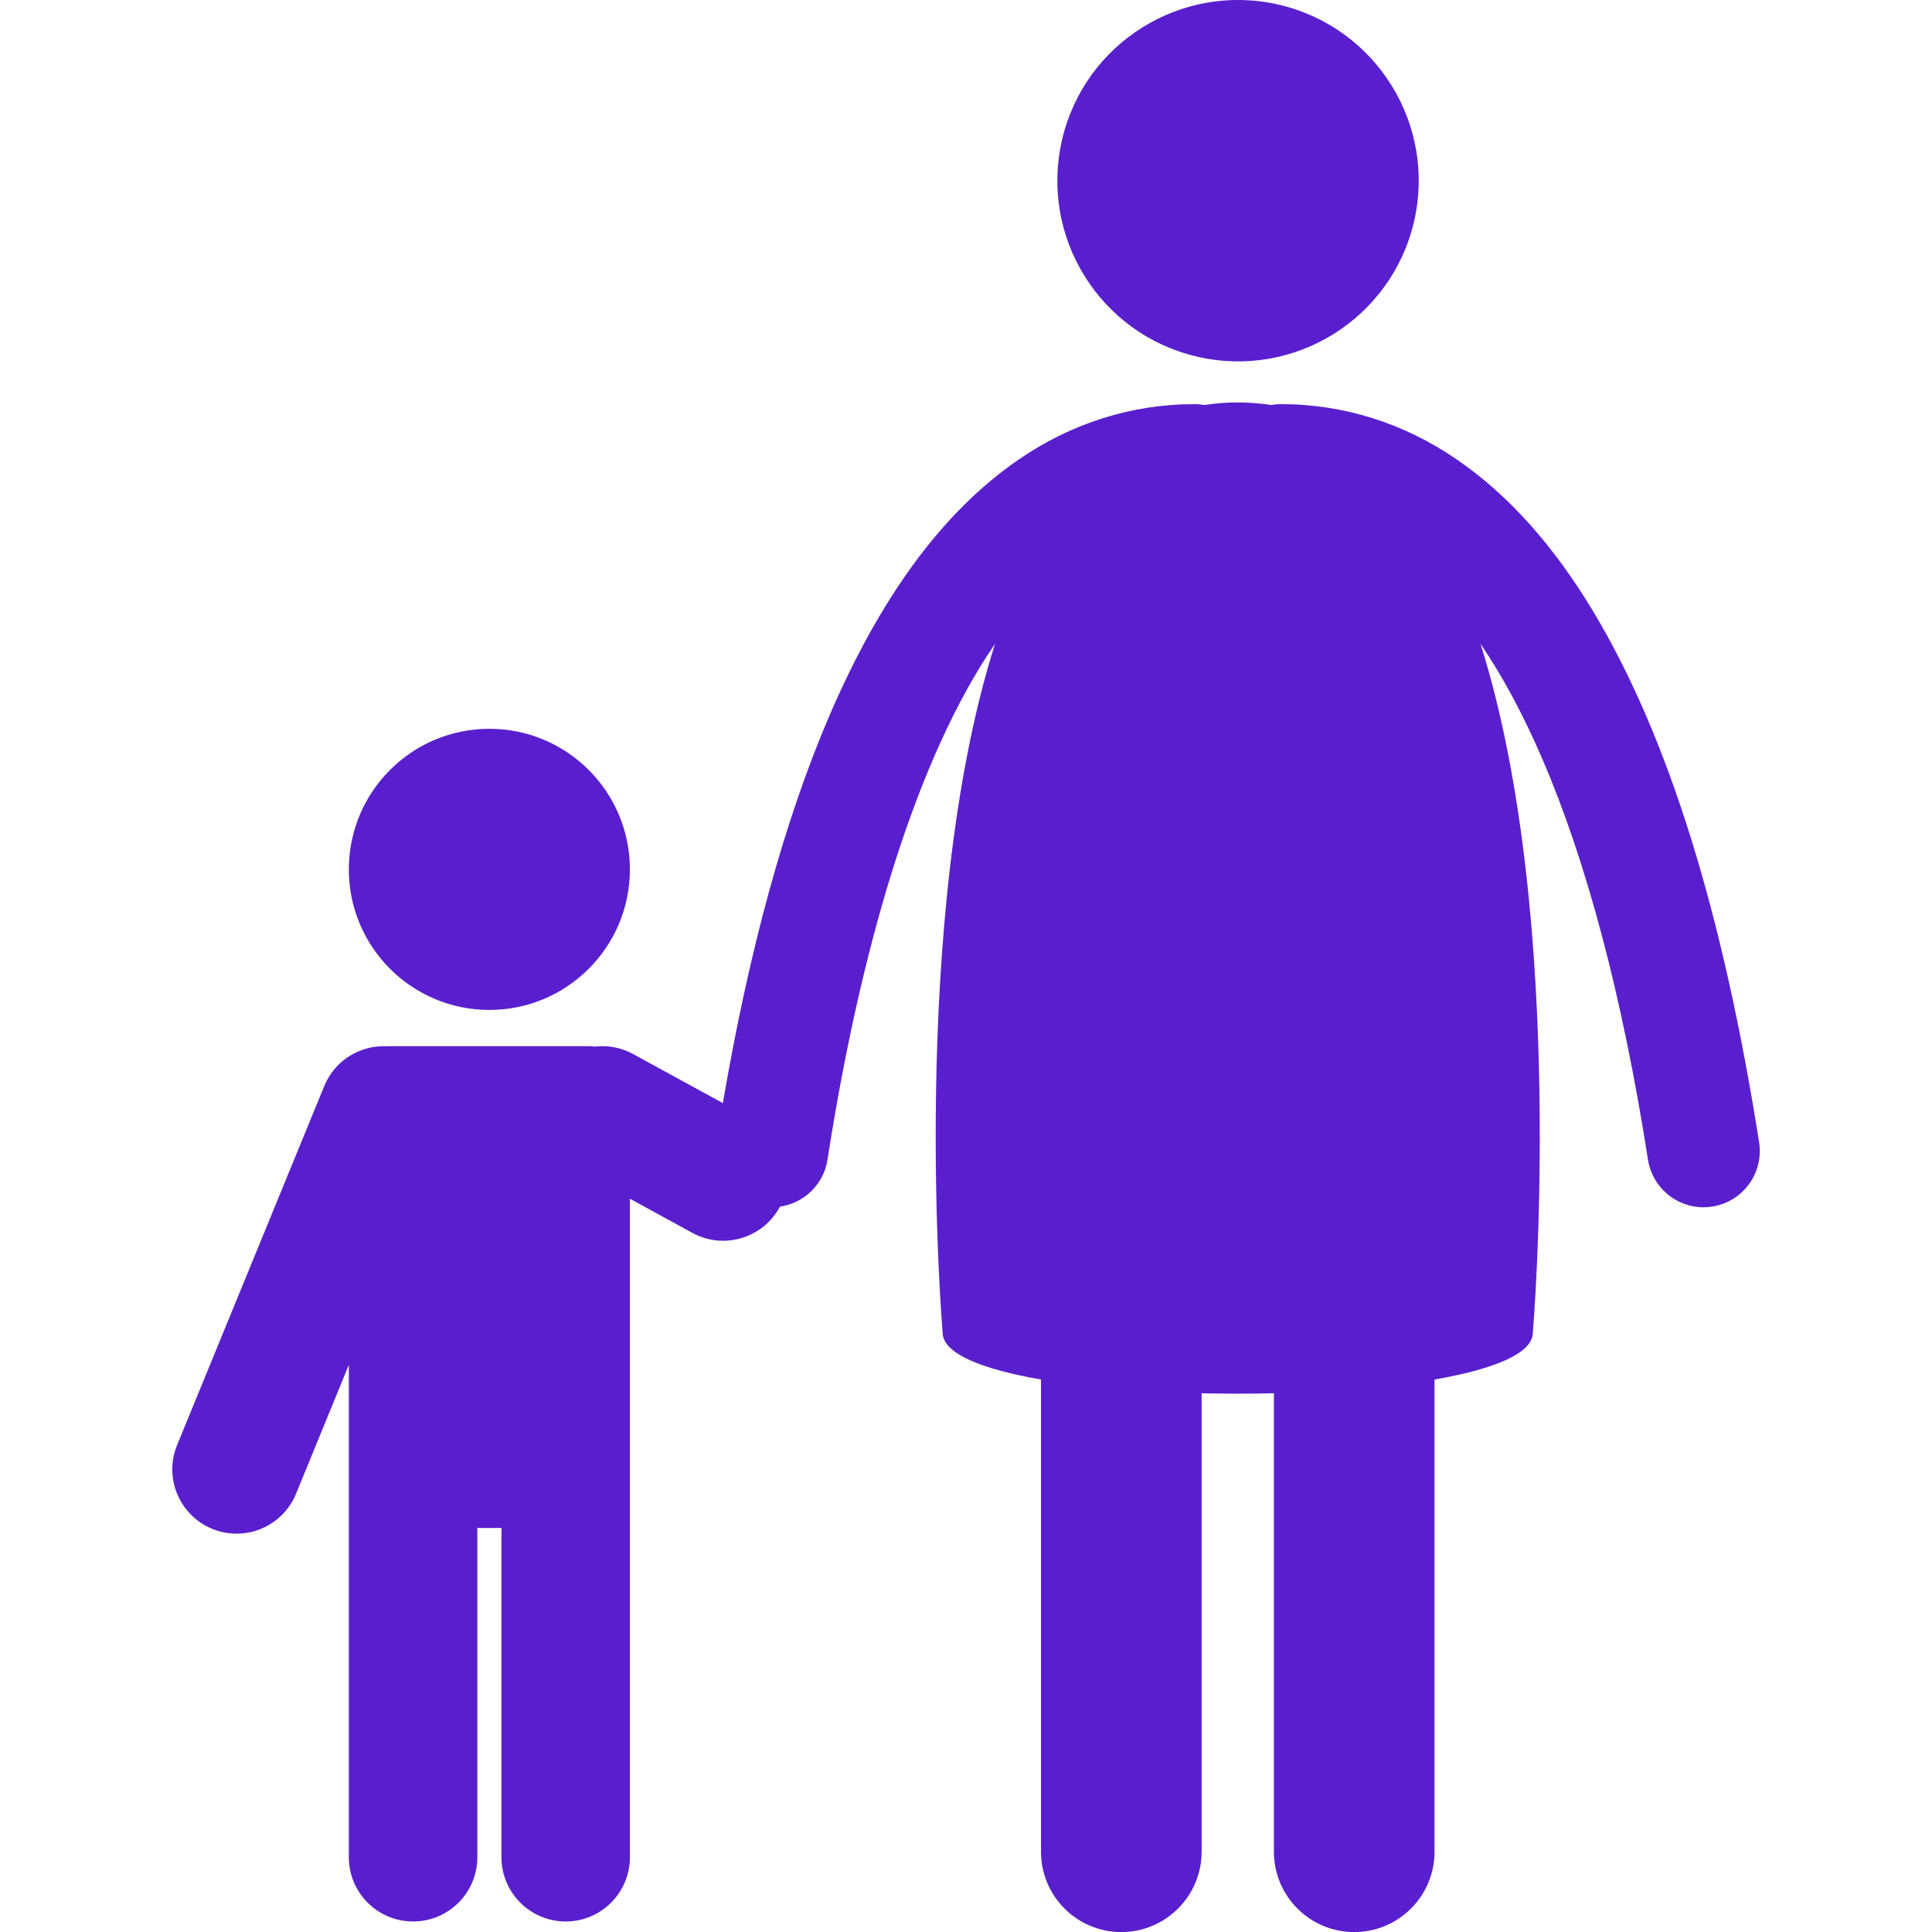 <svg width="27" height="27" viewBox="0 0 27 27" fill="none" xmlns="http://www.w3.org/2000/svg">
<g clip-path="url(#clip0_9141_4598)">
<path d="M19.761 3.098C20.077 1.74 19.233 0.383 17.875 0.066C16.517 -0.25 15.159 0.594 14.843 1.952C14.526 3.31 15.37 4.668 16.729 4.984C18.087 5.301 19.444 4.456 19.761 3.098Z" fill="#591FCE"/>
<path d="M6.839 14.114C7.924 14.114 8.803 13.234 8.803 12.15C8.803 11.065 7.924 10.185 6.839 10.185C5.754 10.185 4.875 11.065 4.875 12.15C4.875 13.234 5.754 14.114 6.839 14.114Z" fill="#591FCE"/>
<path d="M22.253 8.524C21.715 7.635 21.09 6.921 20.357 6.42C19.627 5.918 18.781 5.646 17.896 5.648C17.851 5.648 17.806 5.653 17.762 5.66C17.613 5.637 17.459 5.624 17.298 5.624C17.137 5.624 16.982 5.637 16.833 5.66C16.79 5.653 16.745 5.648 16.699 5.648V5.648C15.814 5.646 14.969 5.918 14.239 6.42C13.139 7.175 12.284 8.395 11.595 9.992C10.961 11.468 10.468 13.282 10.102 15.416L8.847 14.73C8.677 14.637 8.49 14.605 8.311 14.627C8.288 14.624 8.266 14.62 8.242 14.62H5.437C5.429 14.62 5.422 14.621 5.414 14.622C5.042 14.601 4.681 14.813 4.532 15.177L2.475 20.195C2.287 20.653 2.507 21.178 2.966 21.366C3.425 21.554 3.949 21.334 4.137 20.876L4.875 19.074V20.793V25.955C4.875 26.451 5.277 26.853 5.773 26.853C6.269 26.853 6.671 26.451 6.671 25.955V21.354H7.008V25.955C7.008 26.451 7.41 26.853 7.906 26.853C8.401 26.853 8.803 26.451 8.803 25.955V20.793V18.772V16.752L9.676 17.23C10.111 17.467 10.657 17.307 10.895 16.872C10.896 16.869 10.897 16.866 10.899 16.863C11.232 16.816 11.51 16.557 11.564 16.208C12.039 13.163 12.778 10.832 13.686 9.338C13.758 9.219 13.831 9.108 13.905 8.999C12.685 12.851 13.173 18.622 13.173 18.622C13.173 18.918 13.727 19.136 14.548 19.279V25.878C14.548 26.498 15.05 27.001 15.67 27.001C16.29 27.001 16.793 26.498 16.793 25.878V19.471C17.128 19.479 17.468 19.479 17.803 19.471V25.878C17.803 26.498 18.305 27.001 18.925 27.001C19.545 27.001 20.048 26.498 20.048 25.878V19.279C20.868 19.136 21.422 18.918 21.422 18.622C21.422 18.622 21.911 12.849 20.69 8.997C20.996 9.446 21.287 9.984 21.557 10.613C22.172 12.042 22.674 13.924 23.031 16.208C23.092 16.595 23.426 16.872 23.806 16.872C23.847 16.872 23.888 16.869 23.929 16.862C24.358 16.795 24.651 16.393 24.584 15.964C24.085 12.799 23.328 10.304 22.253 8.524Z" fill="#591FCE"/>
</g>
<defs>
<clipPath id="clip0_9141_4598">
<rect width="27" height="27" fill="white"/>
</clipPath>
</defs>
</svg>
